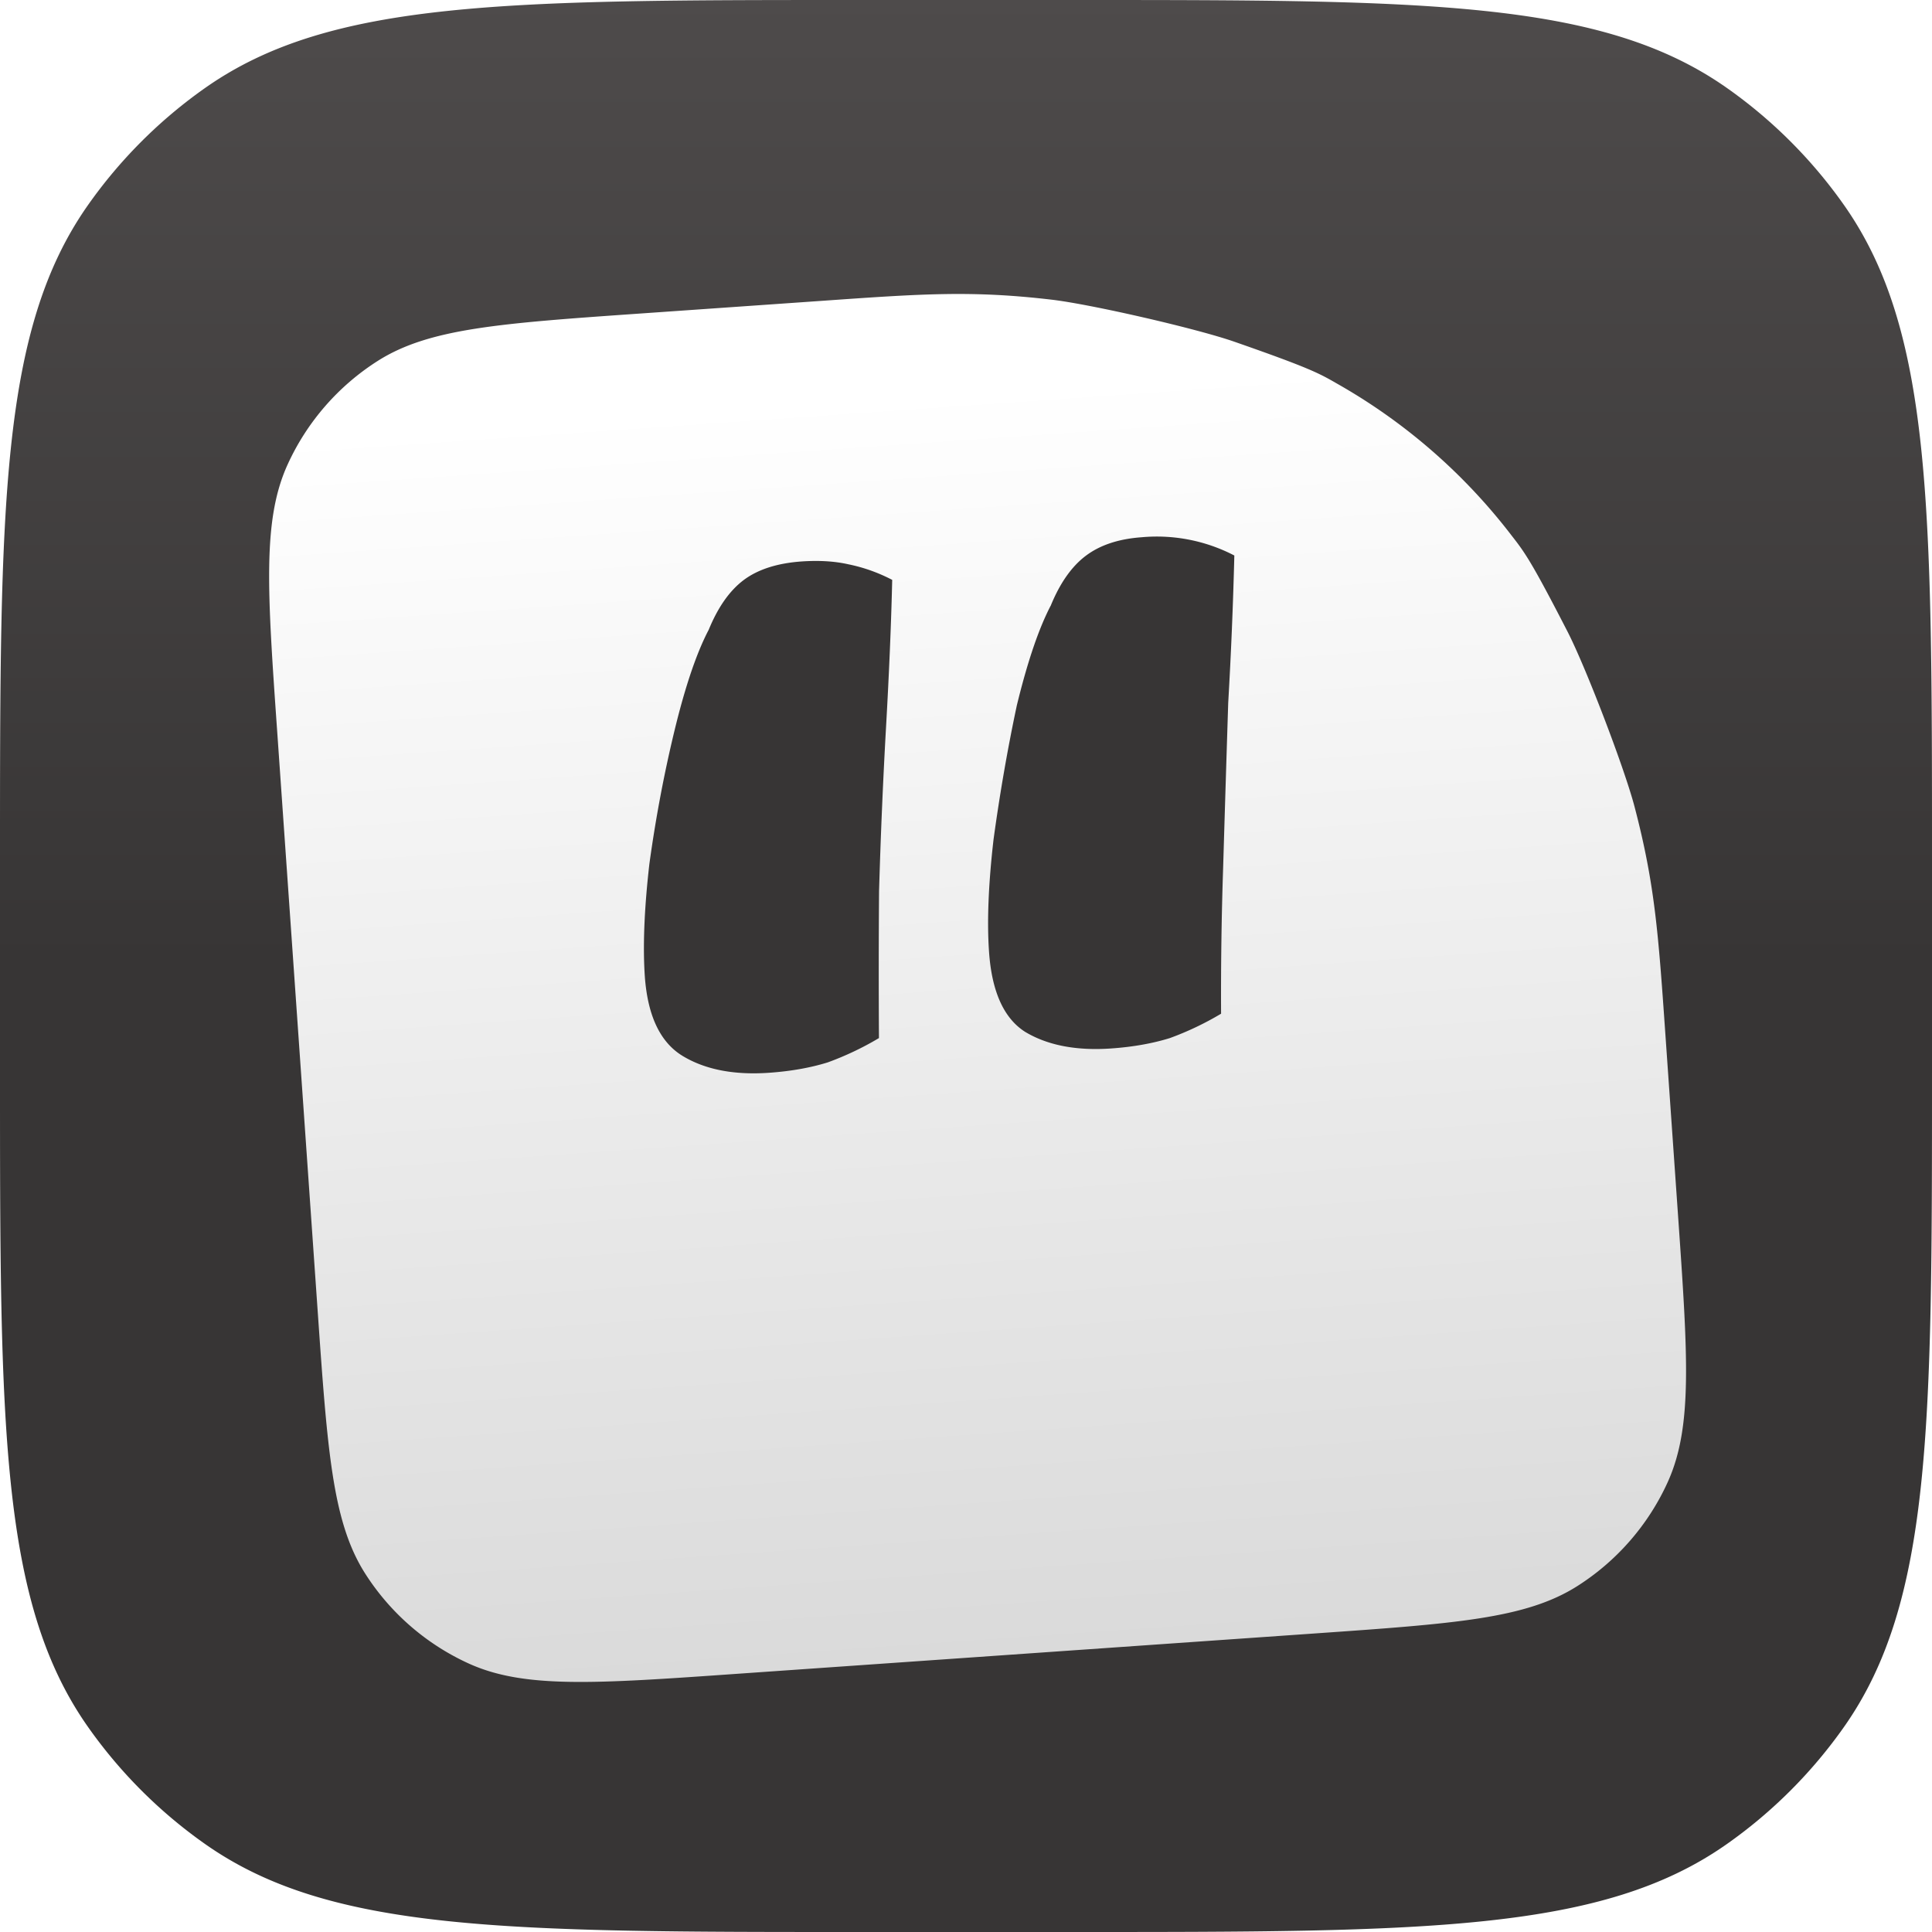 <svg xmlns="http://www.w3.org/2000/svg" width="36" height="36" fill="none"><g clip-path="url(#a)"><path fill="url(#b)" d="M0 16.02C0 9.442 0 6.154 1.637 3.825a9 9 0 0 1 2.188-2.188C6.154 0 9.442 0 16.02 0h3.96c6.578 0 9.866 0 12.195 1.637a9 9 0 0 1 2.188 2.188C36 6.154 36 9.442 36 16.02v3.96c0 6.578 0 9.866-1.637 12.195a9 9 0 0 1-2.188 2.188C29.846 36 26.558 36 19.98 36h-3.96c-6.578 0-9.866 0-12.195-1.637a9 9 0 0 1-2.188-2.188C0 29.846 0 26.558 0 19.98z"/><g filter="url(#c)"><path fill="url(#d)" d="M31.03 18.244c-.129-1.843-.193-2.765-.572-4.21-.189-.722-.908-2.6-1.249-3.264-.683-1.329-.803-1.484-1.044-1.793a10.8 10.8 0 0 0-3.25-2.828c-.334-.192-.5-.288-1.913-.781-.704-.246-2.666-.697-3.407-.784-1.486-.174-2.41-.11-4.256.02l-3.392.237c-2.632.184-3.948.276-4.905.882a4.5 4.5 0 0 0-1.686 1.94c-.467 1.032-.375 2.348-.19 4.98l.752 10.766c.184 2.632.276 3.948.882 4.905A4.5 4.5 0 0 0 8.74 30c1.032.466 2.348.375 4.98.19l10.766-.752c2.632-.184 3.948-.276 4.904-.883a4.5 4.5 0 0 0 1.686-1.939c.467-1.032.375-2.348.191-4.98z"/></g><path fill="#373535" d="M19.578 11.288q.259-.635.656-.933.396-.298 1.037-.344a3.13 3.13 0 0 1 1.729.34 83 83 0 0 1-.114 2.746q-.048 1.507-.094 3.052a71 71 0 0 0-.039 2.74 5.6 5.6 0 0 1-.954.454q-.483.15-1.086.193-.981.07-1.613-.31-.595-.381-.671-1.494-.059-.844.084-2.088.176-1.286.434-2.499.296-1.216.63-1.857m-6.374.454q.259-.636.655-.934.397-.297 1.076-.346.49-.034.875.053.423.086.816.29-.029 1.235-.115 2.745-.085 1.51-.13 3.055a196 196 0 0 0-.002 2.738 5.6 5.6 0 0 1-.954.453q-.483.15-1.086.193-.981.07-1.613-.31-.632-.379-.71-1.491-.057-.844.085-2.088.177-1.285.472-2.501.296-1.217.63-1.857"/></g><defs><linearGradient id="b" x1="18" x2="18" y1="18" y2="-51.353" gradientUnits="userSpaceOnUse"><stop stop-color="#373535"/><stop offset="1" stop-color="#8F8989"/></linearGradient><linearGradient id="d" x1="17.457" x2="20.527" y1="6.275" y2="50.184" gradientUnits="userSpaceOnUse"><stop stop-color="#fff"/><stop offset="1" stop-color="#BABABA"/></linearGradient><clipPath id="a"><path fill="#fff" d="M0 0h36v36H0z"/></clipPath><filter id="c" width="34.402" height="33.862" x="1.015" y="1.478" color-interpolation-filters="sRGB" filterUnits="userSpaceOnUse"><feFlood flood-opacity="0" result="BackgroundImageFix"/><feColorMatrix in="SourceAlpha" result="hardAlpha" values="0 0 0 0 0 0 0 0 0 0 0 0 0 0 0 0 0 0 127 0"/><feOffset dy="1"/><feGaussianBlur stdDeviation="2"/><feComposite in2="hardAlpha" operator="out"/><feColorMatrix values="0 0 0 0 0 0 0 0 0 0 0 0 0 0 0 0 0 0 0.25 0"/><feBlend in2="BackgroundImageFix" result="effect1_dropShadow_32_86"/><feBlend in="SourceGraphic" in2="effect1_dropShadow_32_86" result="shape"/></filter></defs></svg>